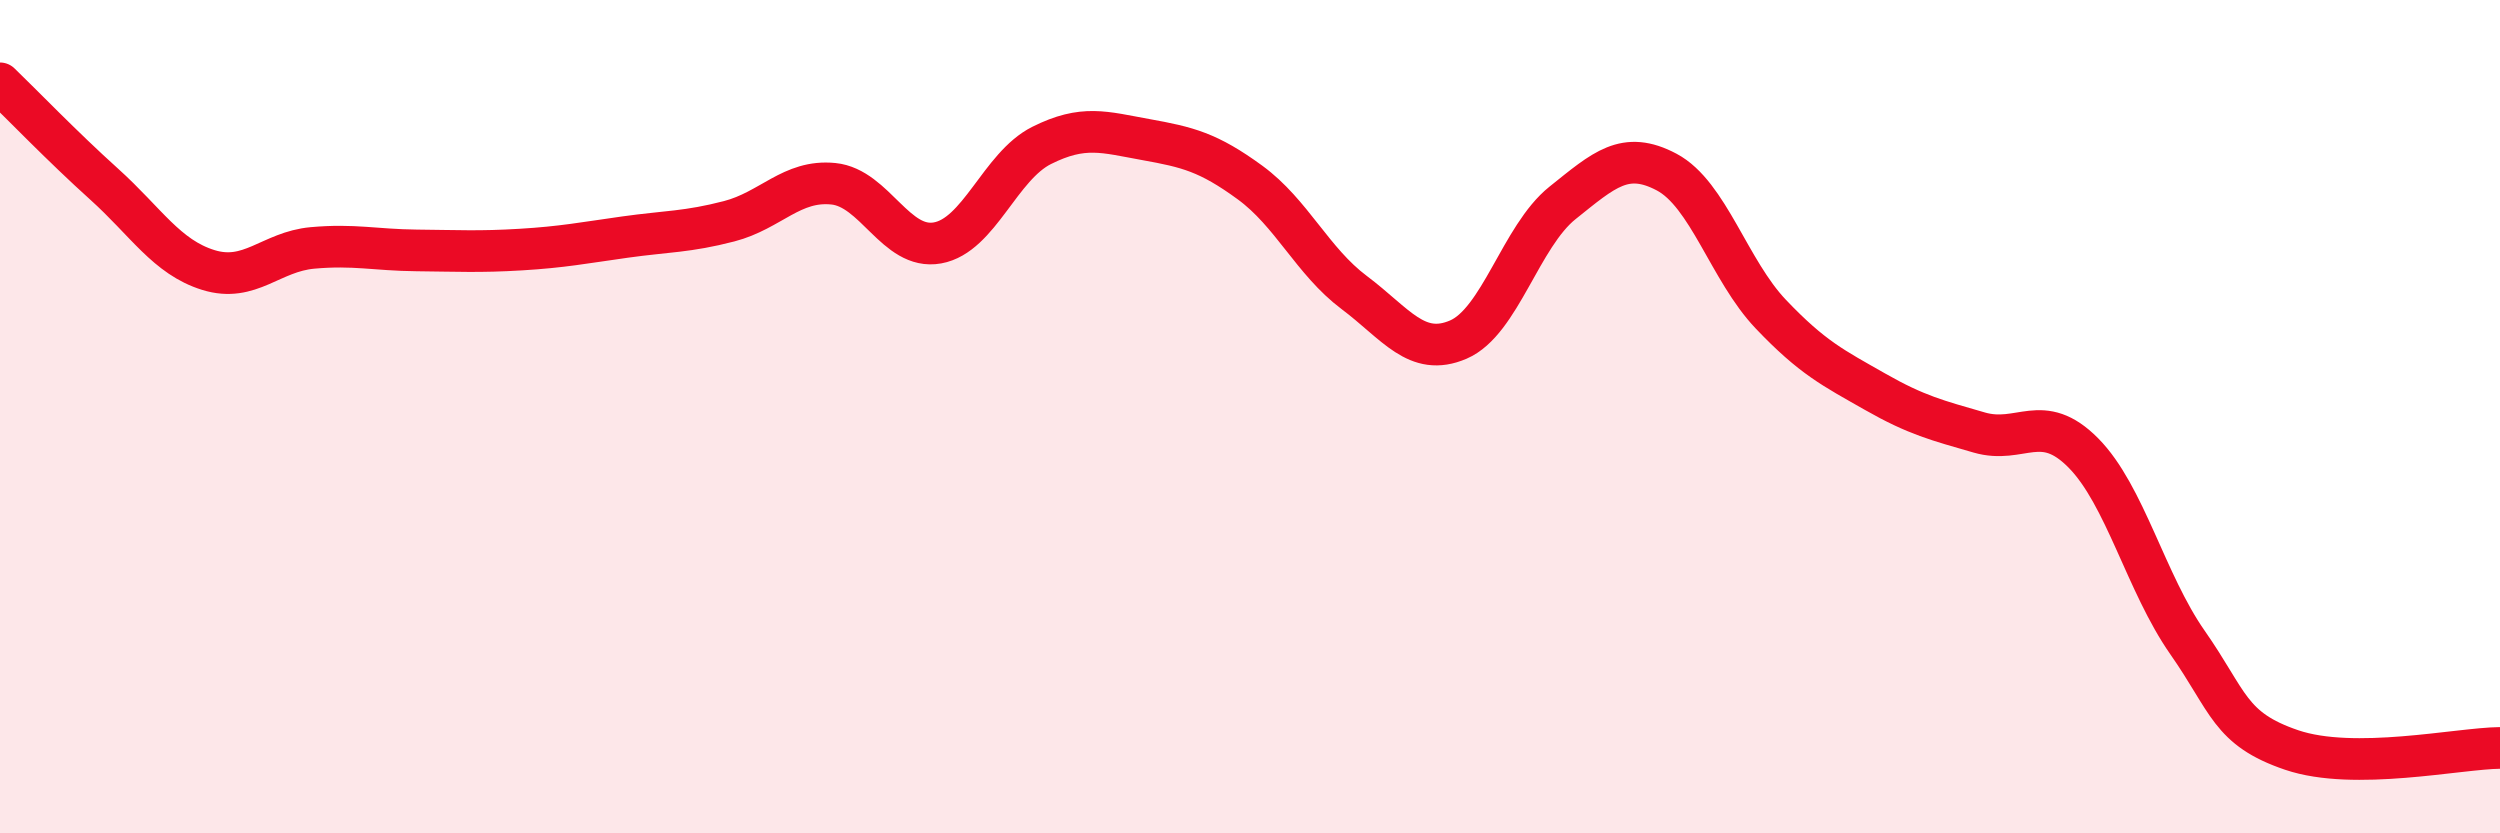 
    <svg width="60" height="20" viewBox="0 0 60 20" xmlns="http://www.w3.org/2000/svg">
      <path
        d="M 0,2 C 0.5,2.48 1.5,3.52 2.5,4.42 C 3.5,5.32 4,6.17 5,6.48 C 6,6.79 6.5,6.04 7.5,5.95 C 8.5,5.86 9,6 10,6.01 C 11,6.02 11.5,6.05 12.5,5.99 C 13.5,5.93 14,5.83 15,5.69 C 16,5.55 16.5,5.57 17.5,5.31 C 18.5,5.05 19,4.31 20,4.41 C 21,4.51 21.5,6.01 22.5,5.83 C 23.5,5.65 24,3.99 25,3.49 C 26,2.99 26.5,3.17 27.5,3.35 C 28.5,3.53 29,3.65 30,4.38 C 31,5.11 31.5,6.27 32.5,7.02 C 33.5,7.77 34,8.58 35,8.15 C 36,7.72 36.5,5.67 37.5,4.87 C 38.5,4.07 39,3.6 40,4.13 C 41,4.66 41.5,6.49 42.5,7.54 C 43.5,8.59 44,8.83 45,9.4 C 46,9.97 46.5,10.09 47.5,10.38 C 48.5,10.67 49,9.86 50,10.87 C 51,11.88 51.5,13.99 52.5,15.42 C 53.5,16.85 53.5,17.49 55,18 C 56.5,18.51 59,17.96 60,17.95L60 20L0 20Z"
        fill="#EB0A25"
        opacity="0.1"
        stroke-linecap="round"
        stroke-linejoin="round"
      />
      <path
        d="M 0,2 C 0.5,2.48 1.5,3.52 2.5,4.42 C 3.5,5.32 4,6.17 5,6.48 C 6,6.79 6.5,6.04 7.5,5.95 C 8.5,5.86 9,6 10,6.01 C 11,6.02 11.5,6.05 12.5,5.99 C 13.5,5.93 14,5.83 15,5.69 C 16,5.55 16.5,5.57 17.5,5.31 C 18.5,5.05 19,4.31 20,4.41 C 21,4.51 21.5,6.01 22.5,5.83 C 23.5,5.65 24,3.99 25,3.49 C 26,2.99 26.5,3.17 27.5,3.35 C 28.5,3.53 29,3.65 30,4.38 C 31,5.11 31.5,6.27 32.5,7.02 C 33.5,7.77 34,8.58 35,8.15 C 36,7.72 36.5,5.67 37.5,4.87 C 38.5,4.07 39,3.6 40,4.13 C 41,4.66 41.5,6.49 42.5,7.54 C 43.5,8.59 44,8.83 45,9.4 C 46,9.97 46.5,10.09 47.5,10.38 C 48.5,10.67 49,9.86 50,10.87 C 51,11.88 51.5,13.99 52.5,15.42 C 53.5,16.85 53.5,17.49 55,18 C 56.5,18.51 59,17.96 60,17.95"
        stroke="#EB0A25"
        stroke-width="1"
        fill="none"
        stroke-linecap="round"
        stroke-linejoin="round"
      />
    </svg>
  